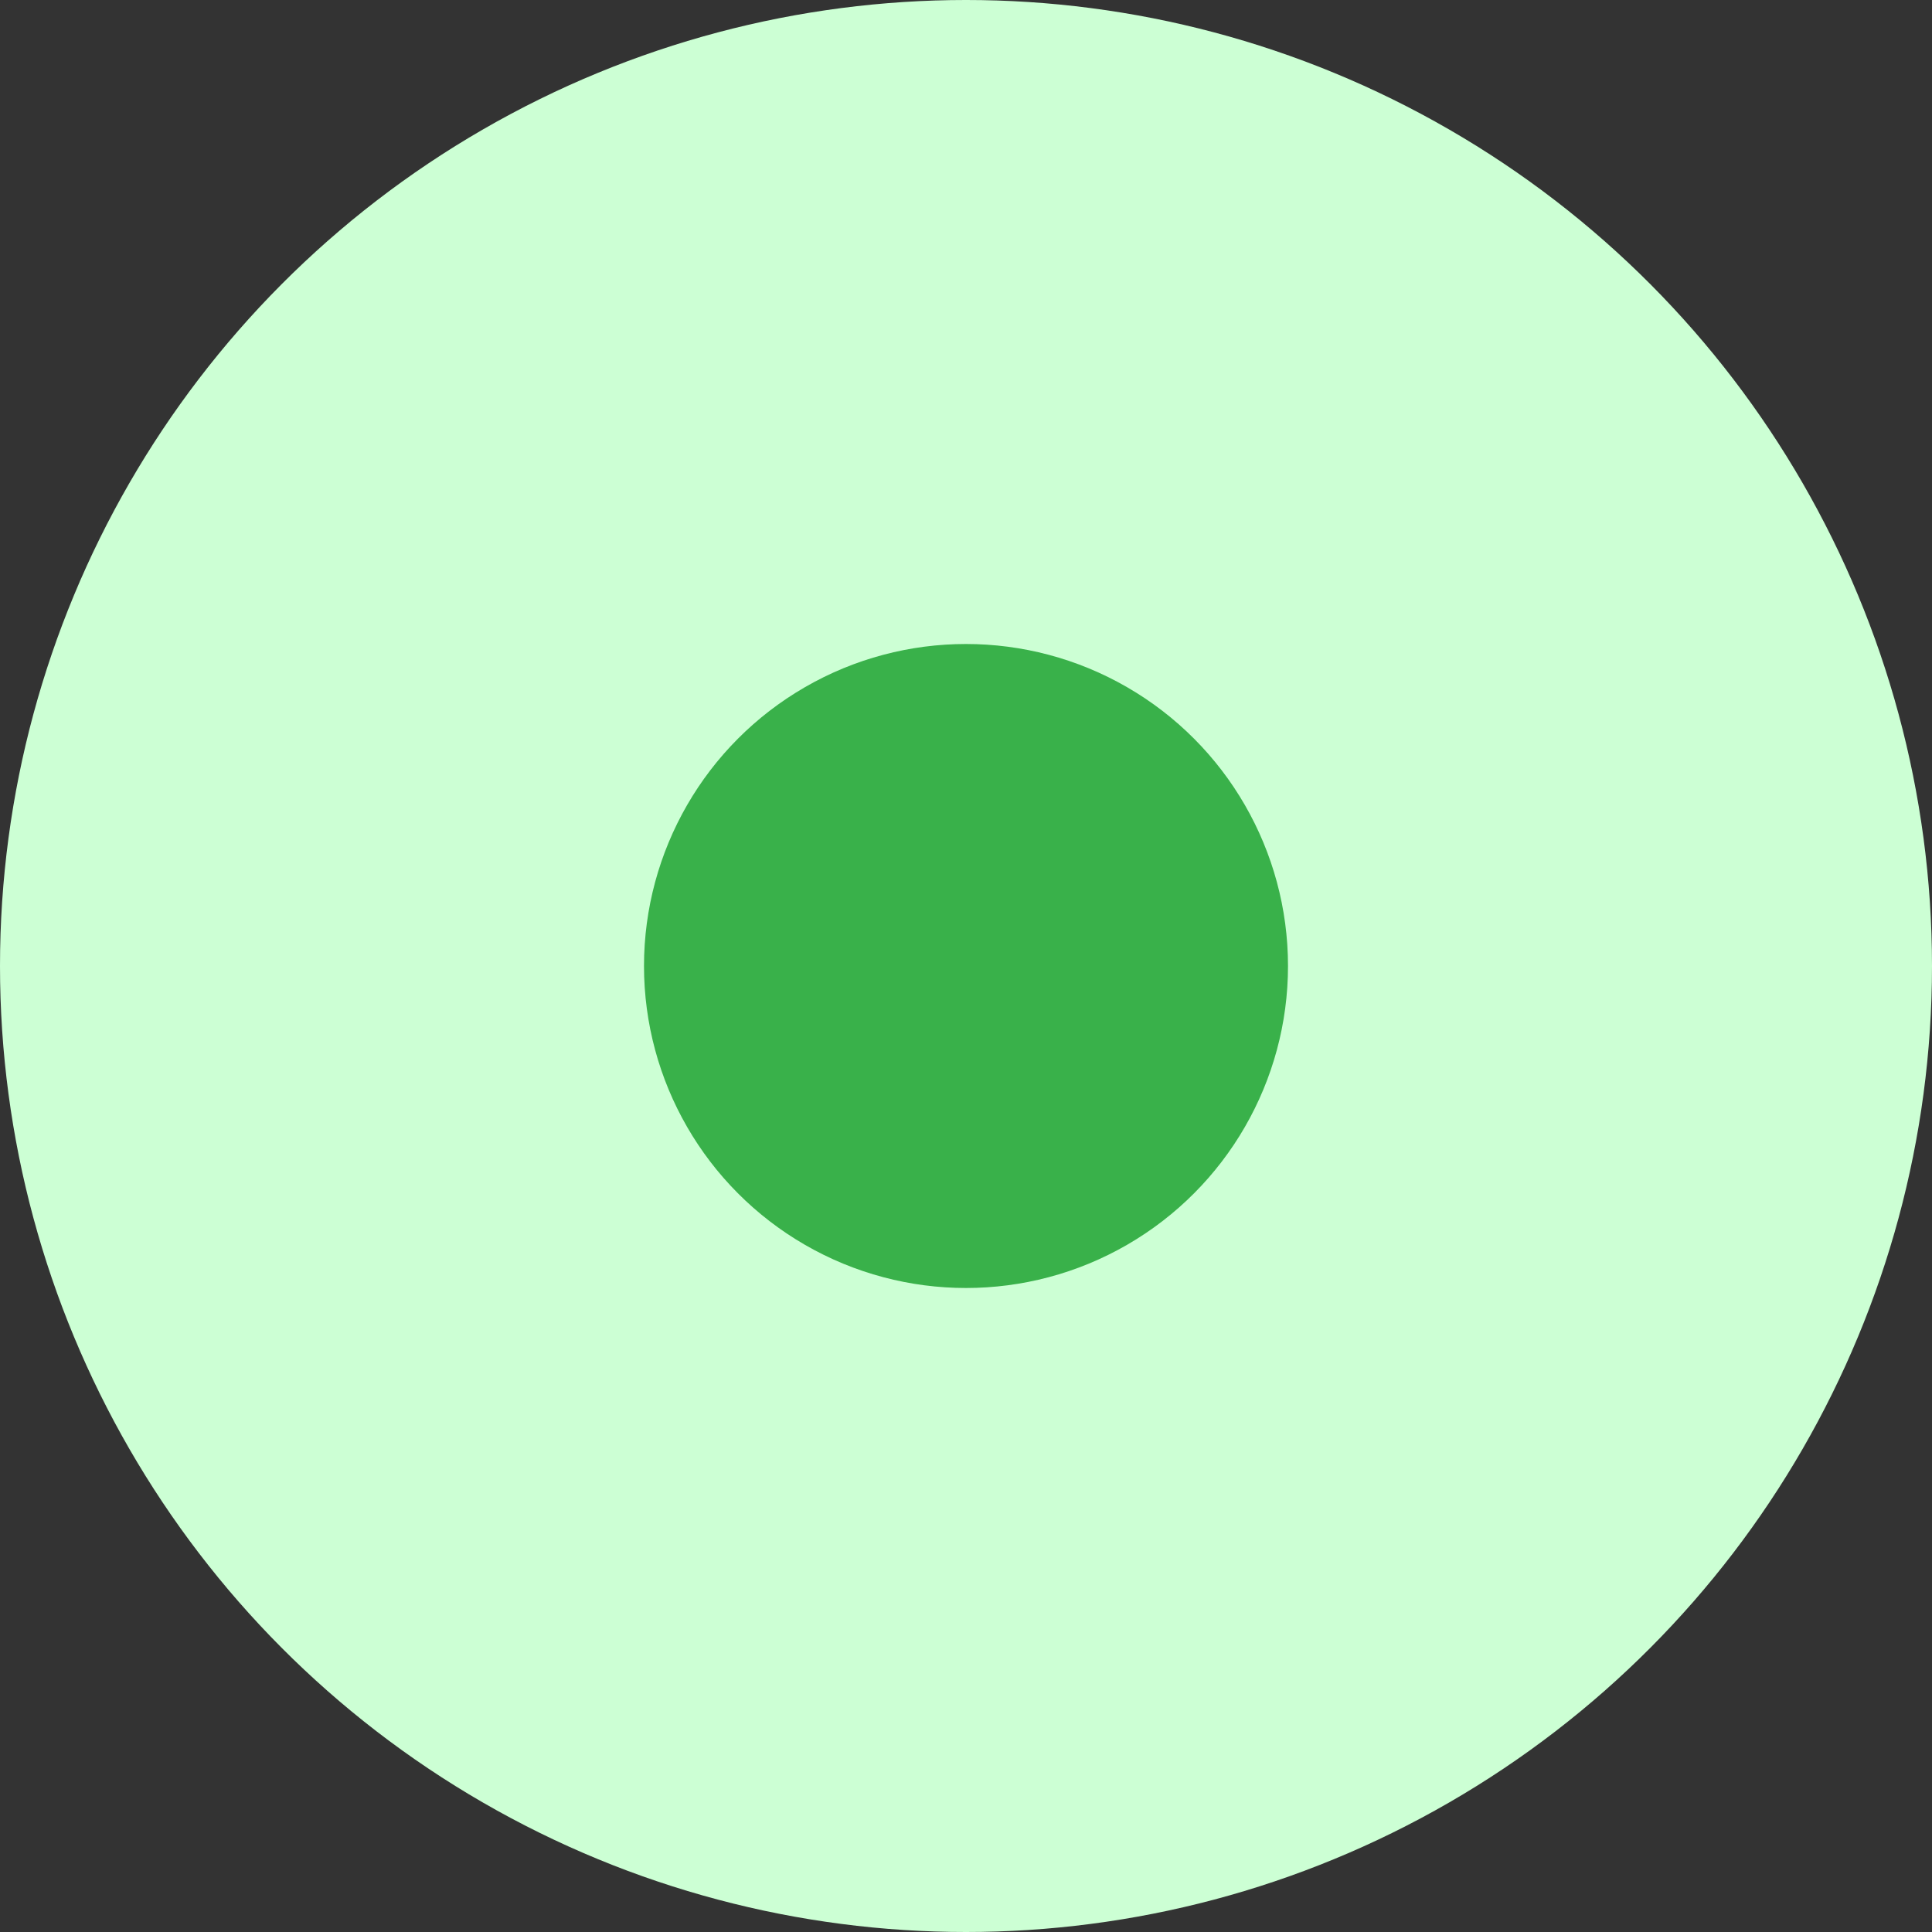 <svg width="18" height="18" viewBox="0 0 18 18" fill="none" xmlns="http://www.w3.org/2000/svg">
<rect x="0" y="0" width="18" height="18" fill="#333333" stroke="none"/>
<g id="Group 2149">
<circle id="Ellipse 29" cx="9" cy="9" r="9" fill="#CCFFD4"/>
<circle id="Ellipse 30" cx="9" cy="9" r="3" fill="#39B14A"/>
</g>
</svg>
